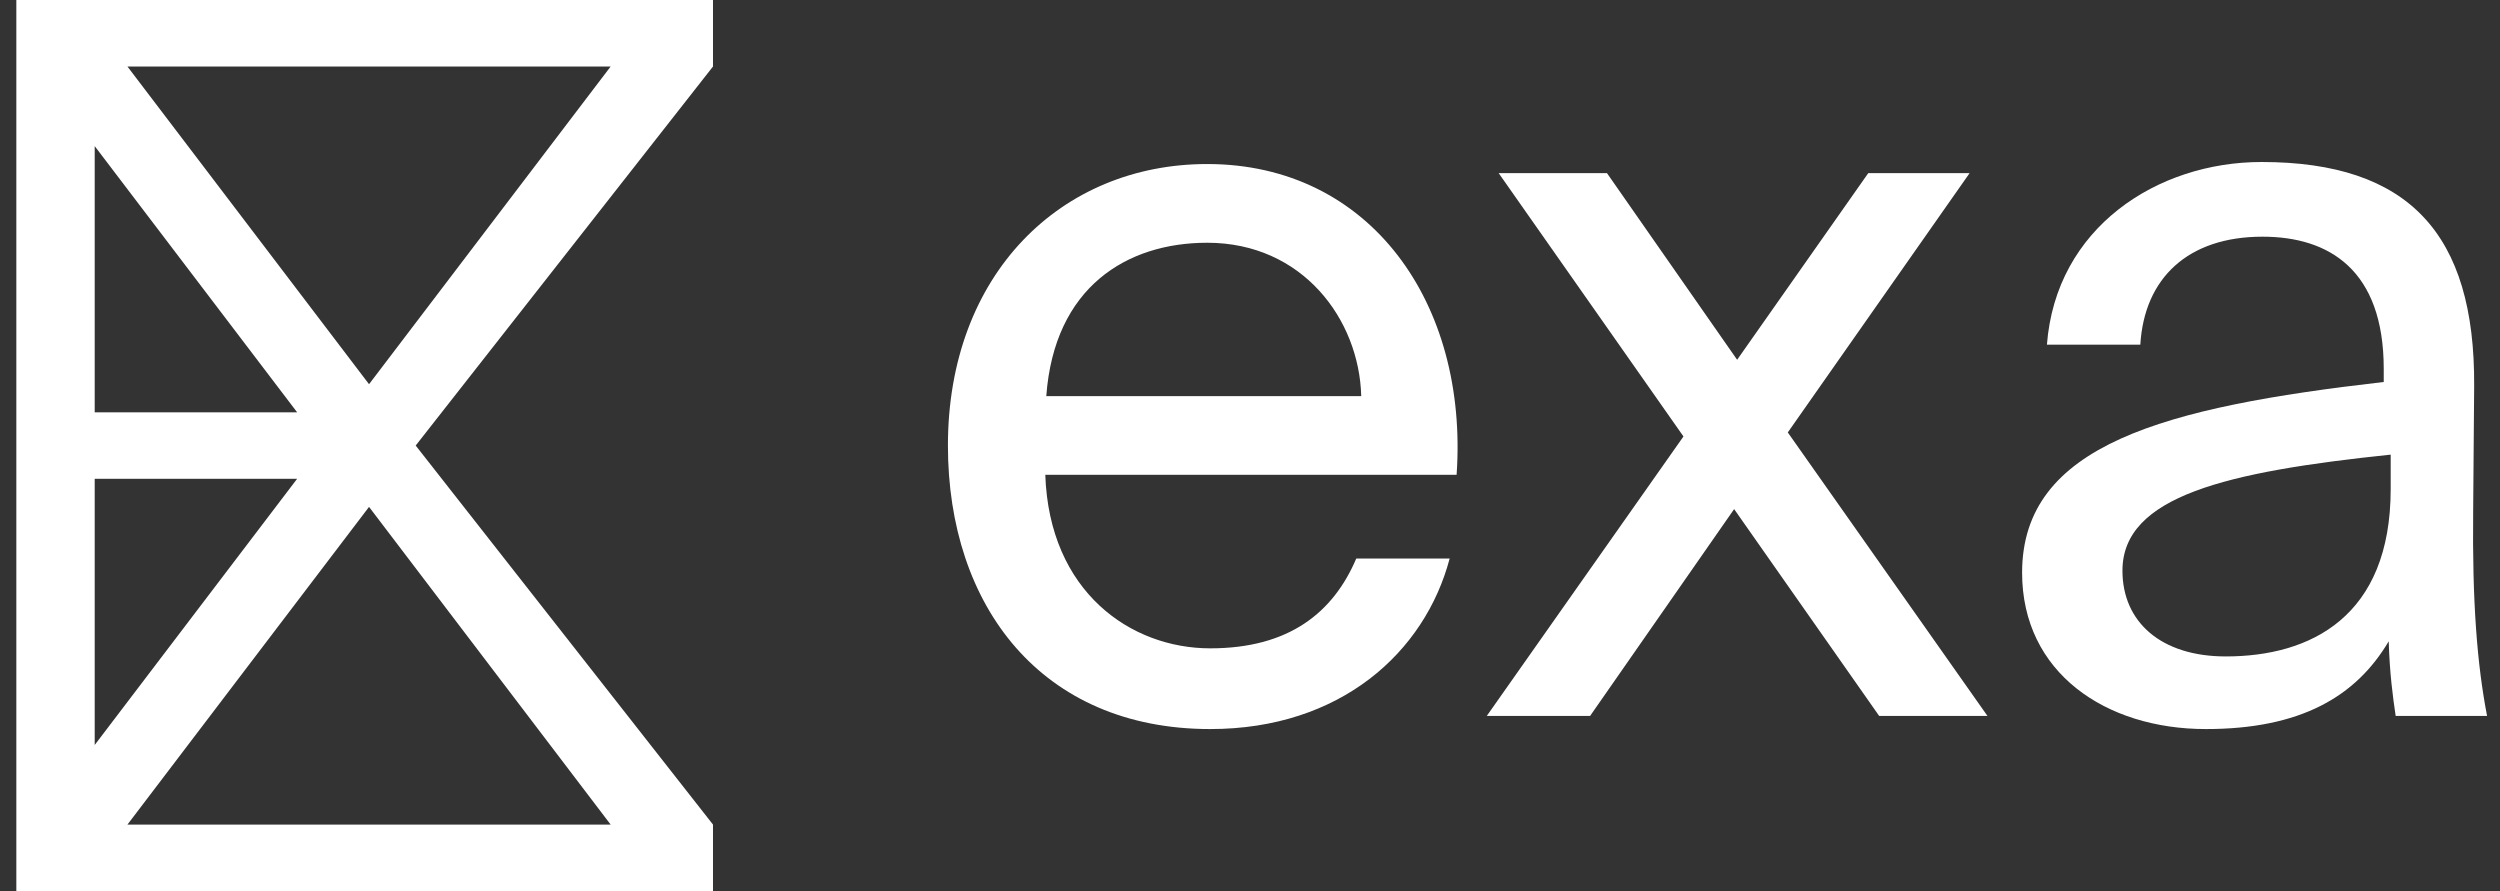 <?xml version="1.0" encoding="UTF-8"?>
<svg xmlns="http://www.w3.org/2000/svg" width="101" height="36" viewBox="0 0 101 36" fill="none">
  <rect x="0" y="0" width="101" height="36" fill="#333333" stroke="none"/>
  <g clip-path="url(#clip0_4017_414)">
    <path d="M58.847 19.182H42.23C42.39 23.911 45.681 26.193 48.893 26.193C52.104 26.193 53.87 24.726 54.793 22.566H58.566C57.563 26.357 54.151 29.454 48.893 29.454C42.069 29.454 38.296 24.481 38.296 18C38.296 11.07 42.872 6.627 48.772 6.627C55.355 6.627 59.329 12.252 58.847 19.182ZM48.772 9.807C45.521 9.807 42.591 11.6 42.27 16.003H54.994C54.913 12.905 52.626 9.807 48.772 9.807Z" fill="white"></path>
    <path d="M79.572 6.994L72.227 17.47L80.294 28.925H75.919L70.059 20.568L64.239 28.925H60.065L68.012 17.633L60.546 6.994H64.921L70.18 14.535L75.478 6.994H79.572Z" fill="white"></path>
    <path d="M96.584 19.753V18.367C89.962 19.06 85.747 20.038 85.747 23.055C85.747 25.134 87.312 26.52 89.921 26.52C93.333 26.52 96.584 24.93 96.584 19.753ZM89.118 29.454C85.064 29.454 81.693 27.172 81.693 23.136C81.693 17.959 87.433 16.451 96.303 15.432V14.902C96.303 10.907 94.096 9.562 91.406 9.562C88.396 9.562 86.63 11.233 86.469 13.924H82.696C83.057 9.195 87.152 6.545 91.366 6.545C97.307 6.545 99.996 9.44 99.956 15.595L99.916 20.65C99.876 24.318 100.076 26.846 100.478 28.925H96.785C96.665 28.109 96.544 27.212 96.504 25.908C95.179 28.15 92.931 29.454 89.118 29.454Z" fill="white"></path>
    <path fill-rule="evenodd" clip-rule="evenodd" d="M0.66 0H28.805V2.687L16.794 18L28.805 33.313V36H0.66V0ZM14.909 15.522L24.67 2.687H5.149L14.909 15.522ZM3.826 5.903V16.657H12.004L3.826 5.903ZM12.004 19.343H3.826V30.097L12.004 19.343ZM5.149 33.313L14.909 20.478L24.67 33.313H5.149Z" fill="white"></path>
  </g>
  <defs>
    <clipPath id="clip0_4017_414">
      <rect width="100.08" height="36" fill="white" transform="translate(0.66)"></rect>
    </clipPath>
  </defs>
</svg>
